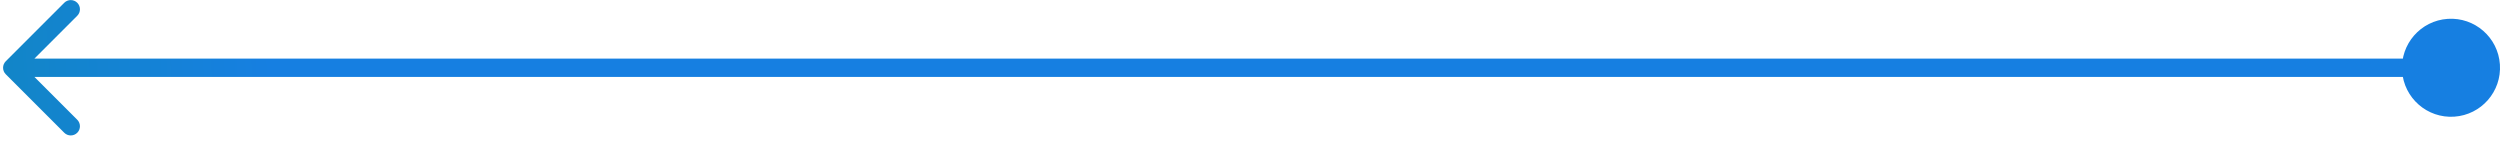 <?xml version="1.0" encoding="UTF-8"?><svg fill="none" height="23" viewBox="0 0 408 23" width="408" xmlns="http://www.w3.org/2000/svg" xmlns:xlink="http://www.w3.org/1999/xlink"><linearGradient id="a" gradientUnits="userSpaceOnUse" x1="-212.929" x2="37.424" y1="-75.389" y2="-92.28"><stop offset="0" stop-color="#00a54f"/><stop offset="1" stop-color="#167fe1"/></linearGradient><path d="m.941 9.998c-.586.586-.586 1.536-0 2.121l9.546 9.546c.586.586 1.536.586 2.121 0s.586-1.536 0-2.121l-8.485-8.485 8.485-8.485c.586-.586.586-1.536 0-2.121-.586-.586-1.536-.586-2.121-0zm399.6 9.042c4.409-.297 7.741-4.112 7.444-8.52-.298-4.408-4.113-7.741-8.521-7.443-4.408.297-7.741 4.112-7.443 8.52.297 4.408 4.112 7.741 8.52 7.443zm-398.54-6.481c90.055 0 330.686-.001 398.002-0v-3c-67.316-0-307.947.001-398.002 0z" fill="url(#a)"/></svg>
